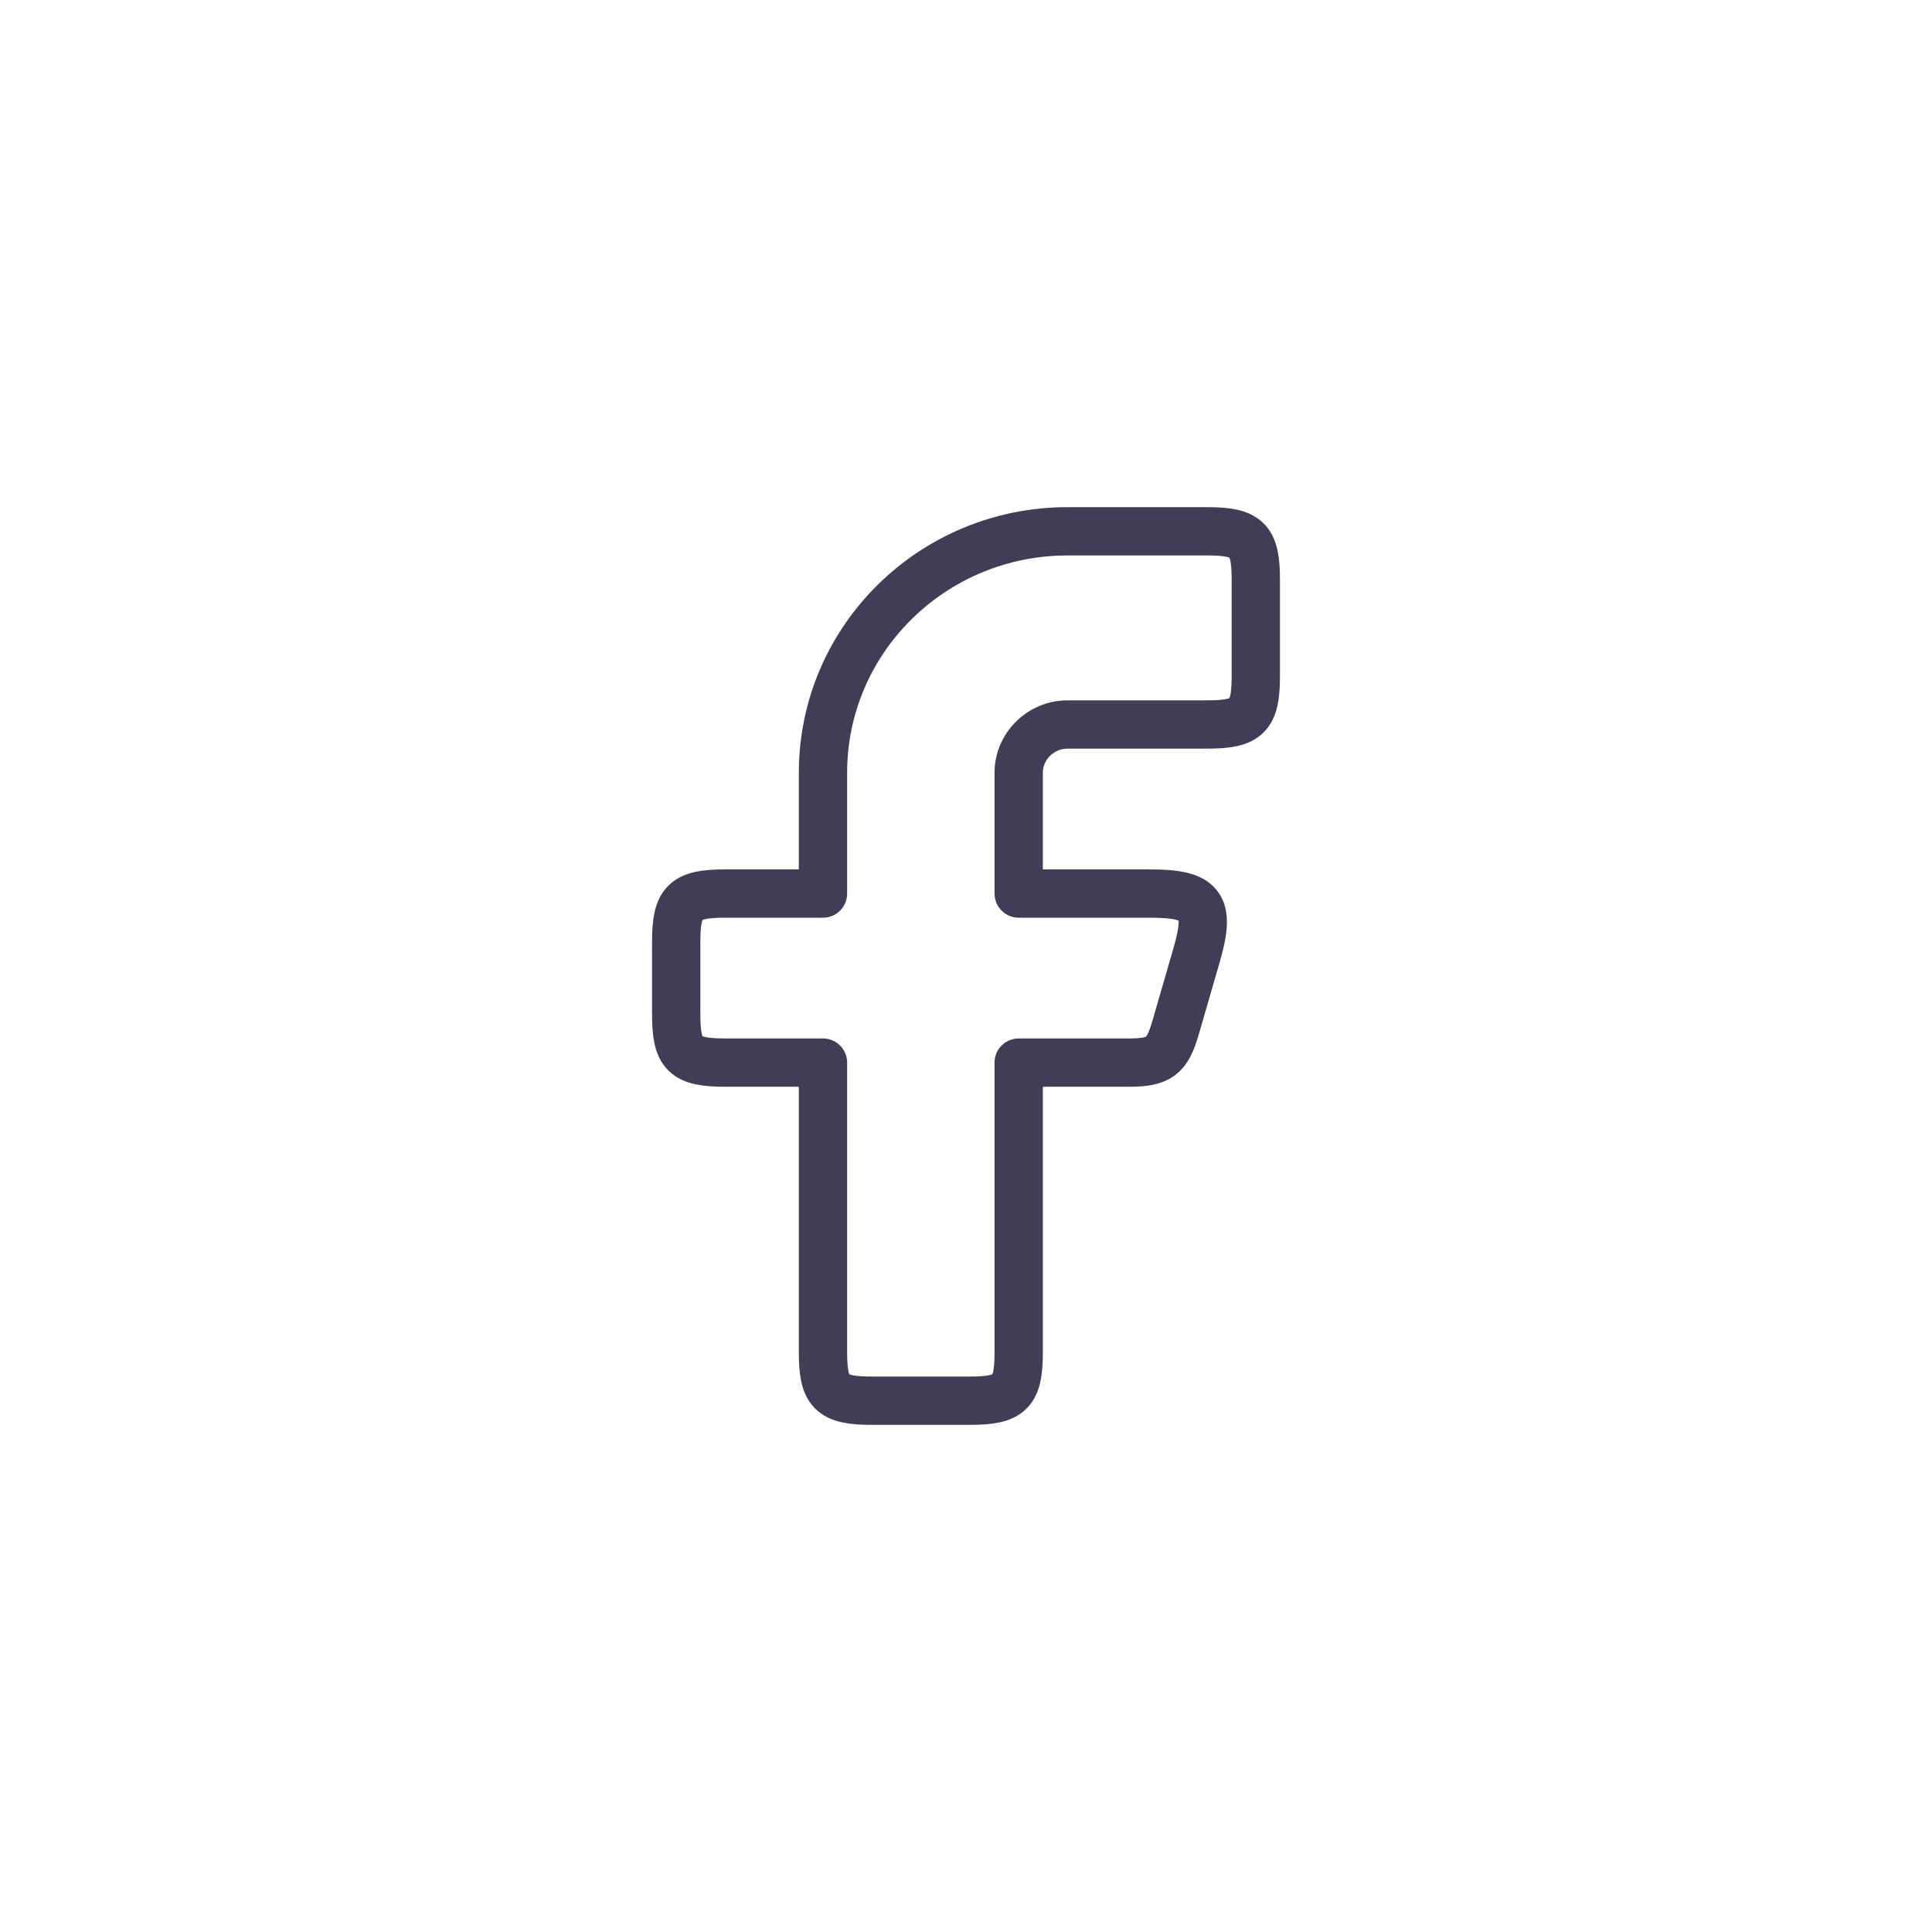 <svg width="40" height="40" viewBox="0 0 40 40" fill="none" xmlns="http://www.w3.org/2000/svg">
<path d="M15.013 18.5C14.175 18.5 14 18.672 14 19.5V21C14 21.828 14.175 22 15.013 22H17.039V28C17.039 28.828 17.214 29 18.052 29H20.078C20.916 29 21.091 28.827 21.091 28V22H23.366C24.001 22 24.165 21.878 24.34 21.274L24.774 19.775C25.073 18.741 24.888 18.5 23.8 18.5H21.091V16C21.091 15.448 21.545 15 22.103 15H24.987C25.825 15 26 14.828 26 14.001V11.999C26 11.172 25.825 11 24.987 11H22.103C19.307 11 17.039 13.238 17.039 16V18.5H15.013Z" stroke="#413D57" stroke-linecap="round" stroke-linejoin="round"/>
</svg>
